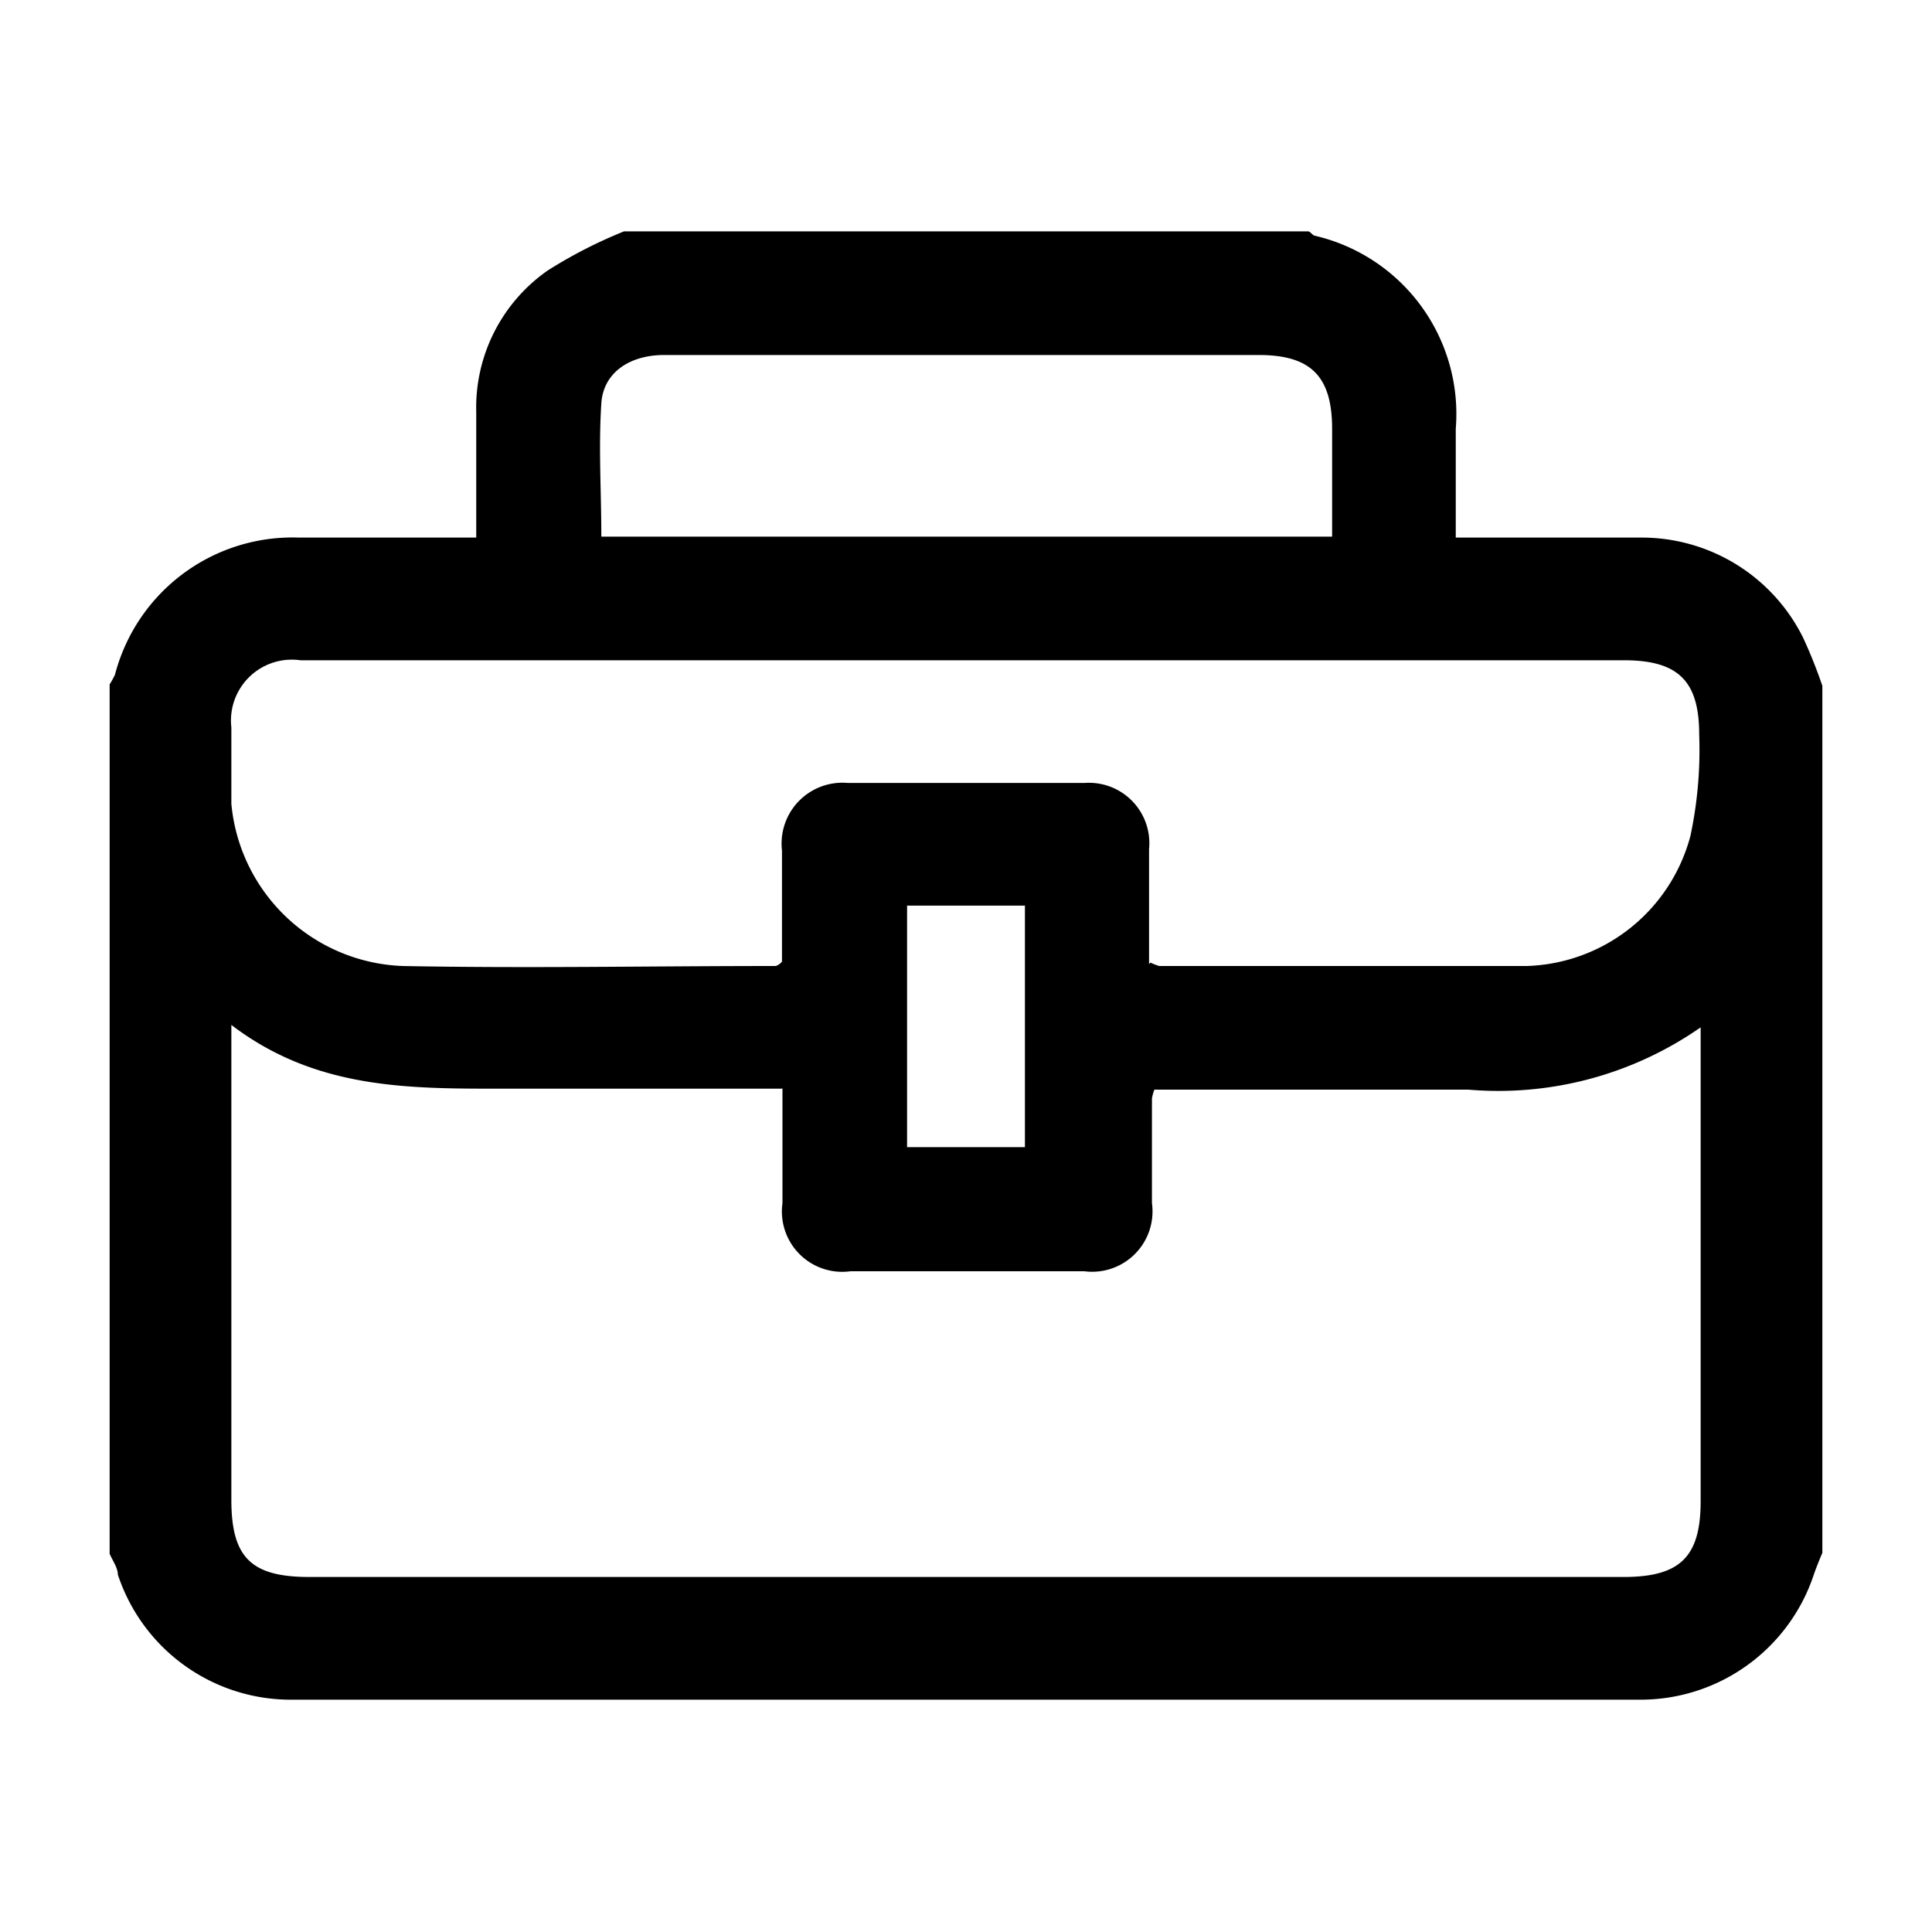 <?xml version="1.0" encoding="UTF-8"?> <svg xmlns="http://www.w3.org/2000/svg" id="Capa_1" data-name="Capa 1" viewBox="0 0 40 40"><title>ICONSMesa de trabajo 3 copia 240</title><path d="M37.73,14.15v18c-.06.14-.12.29-.17.43a3.78,3.78,0,0,1-3.64,2.61H6.08A3.77,3.77,0,0,1,2.44,32.6c0-.14-.11-.29-.17-.43v-18a2,2,0,0,0,.11-.2,3.8,3.8,0,0,1,3.81-2.84H9.86c0-.93,0-1.77,0-2.6A3.46,3.46,0,0,1,11.34,5.6a9.8,9.8,0,0,1,1.58-.81H27.08c.05,0,.09.08.14.09a3.79,3.79,0,0,1,2.92,4v2.25c1.32,0,2.58,0,3.84,0a3.73,3.73,0,0,1,3.35,2.07,10.2,10.2,0,0,1,.4,1M16.19,22.54h-.7c-1.71,0-3.43,0-5.14,0-1.93,0-3.83,0-5.56-1.32v9.83c0,1.2.41,1.6,1.62,1.6h27.2c1.17,0,1.6-.41,1.6-1.57V21.85c0-.17,0-.33,0-.58a7.32,7.32,0,0,1-4.81,1.29c-2,0-3.94,0-5.9,0l-.6,0a1,1,0,0,0-.05.18c0,.72,0,1.44,0,2.17a1.25,1.25,0,0,1-1.4,1.41H17.61a1.25,1.25,0,0,1-1.41-1.41c0-.76,0-1.51,0-2.38m7.62-2.6A1.16,1.16,0,0,0,24,20c2.54,0,5.07,0,7.61,0A3.62,3.62,0,0,0,35,17.3a8.56,8.56,0,0,0,.18-2.09c0-1.11-.43-1.54-1.56-1.54H6.22a1.26,1.26,0,0,0-1.43,1.39c0,.53,0,1.06,0,1.58A3.7,3.7,0,0,0,8.33,20c2.57.05,5.14,0,7.72,0,0,0,.06,0,.14-.09,0-.74,0-1.52,0-2.3a1.26,1.26,0,0,1,1.36-1.4c1.64,0,3.27,0,4.91,0a1.25,1.25,0,0,1,1.33,1.37c0,.78,0,1.56,0,2.38m3.79-8.85c0-.79,0-1.51,0-2.23,0-1.09-.44-1.53-1.52-1.53H13.75c-.72,0-1.26.37-1.3,1-.06.91,0,1.82,0,2.76ZM18.78,23.75h2.44v-5H18.78Z"></path></svg> 